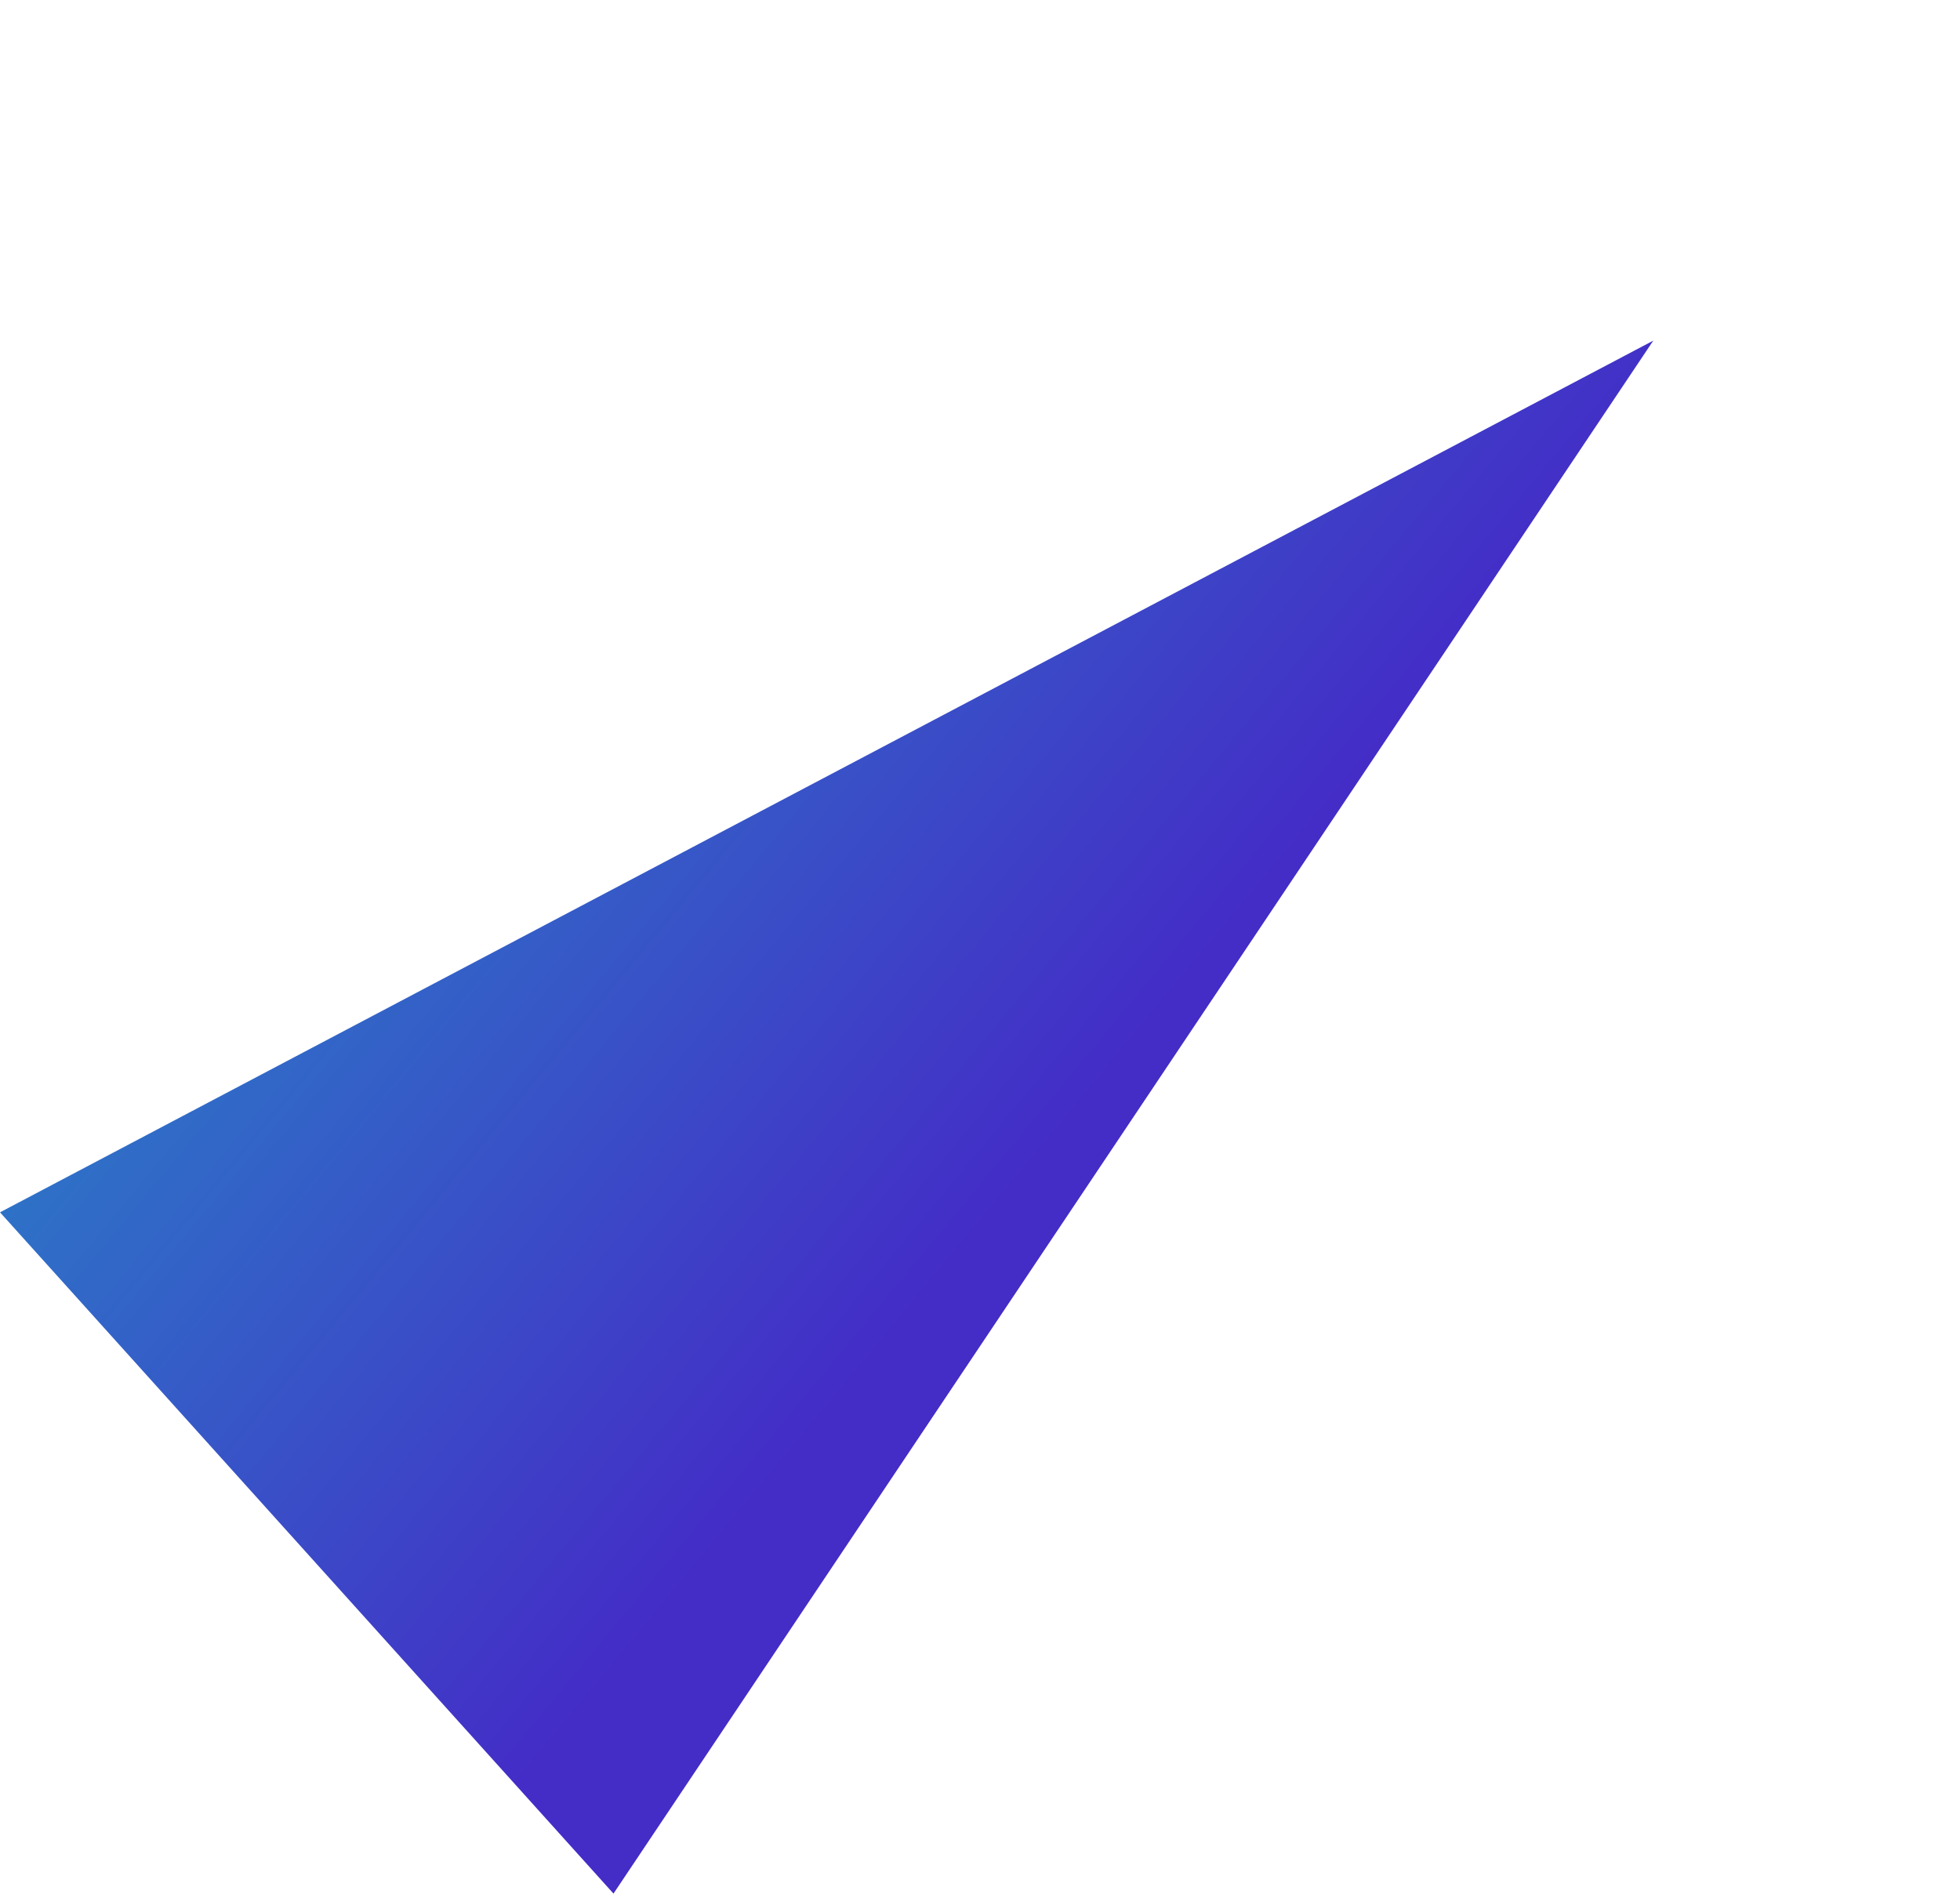<svg xmlns="http://www.w3.org/2000/svg" xmlns:xlink="http://www.w3.org/1999/xlink" width="119.912" height="115.859" viewBox="0 0 119.912 115.859">
  <defs>
    <style>
      .cls-1 {
        fill: url(#linear-gradient);
      }
    </style>
    <linearGradient id="linear-gradient" x1="0.727" y1="0.564" x2="-0.134" y2="0.833" gradientUnits="objectBoundingBox">
      <stop offset="0" stop-color="#442cc7"/>
      <stop offset="1" stop-color="#2c79c7"/>
    </linearGradient>
  </defs>
  <path id="パス_37" data-name="パス 37" class="cls-1" d="M0,363.035l56.091,0L28.046,252.182Z" transform="translate(269.788 -168.743) rotate(48)"/>
</svg>
